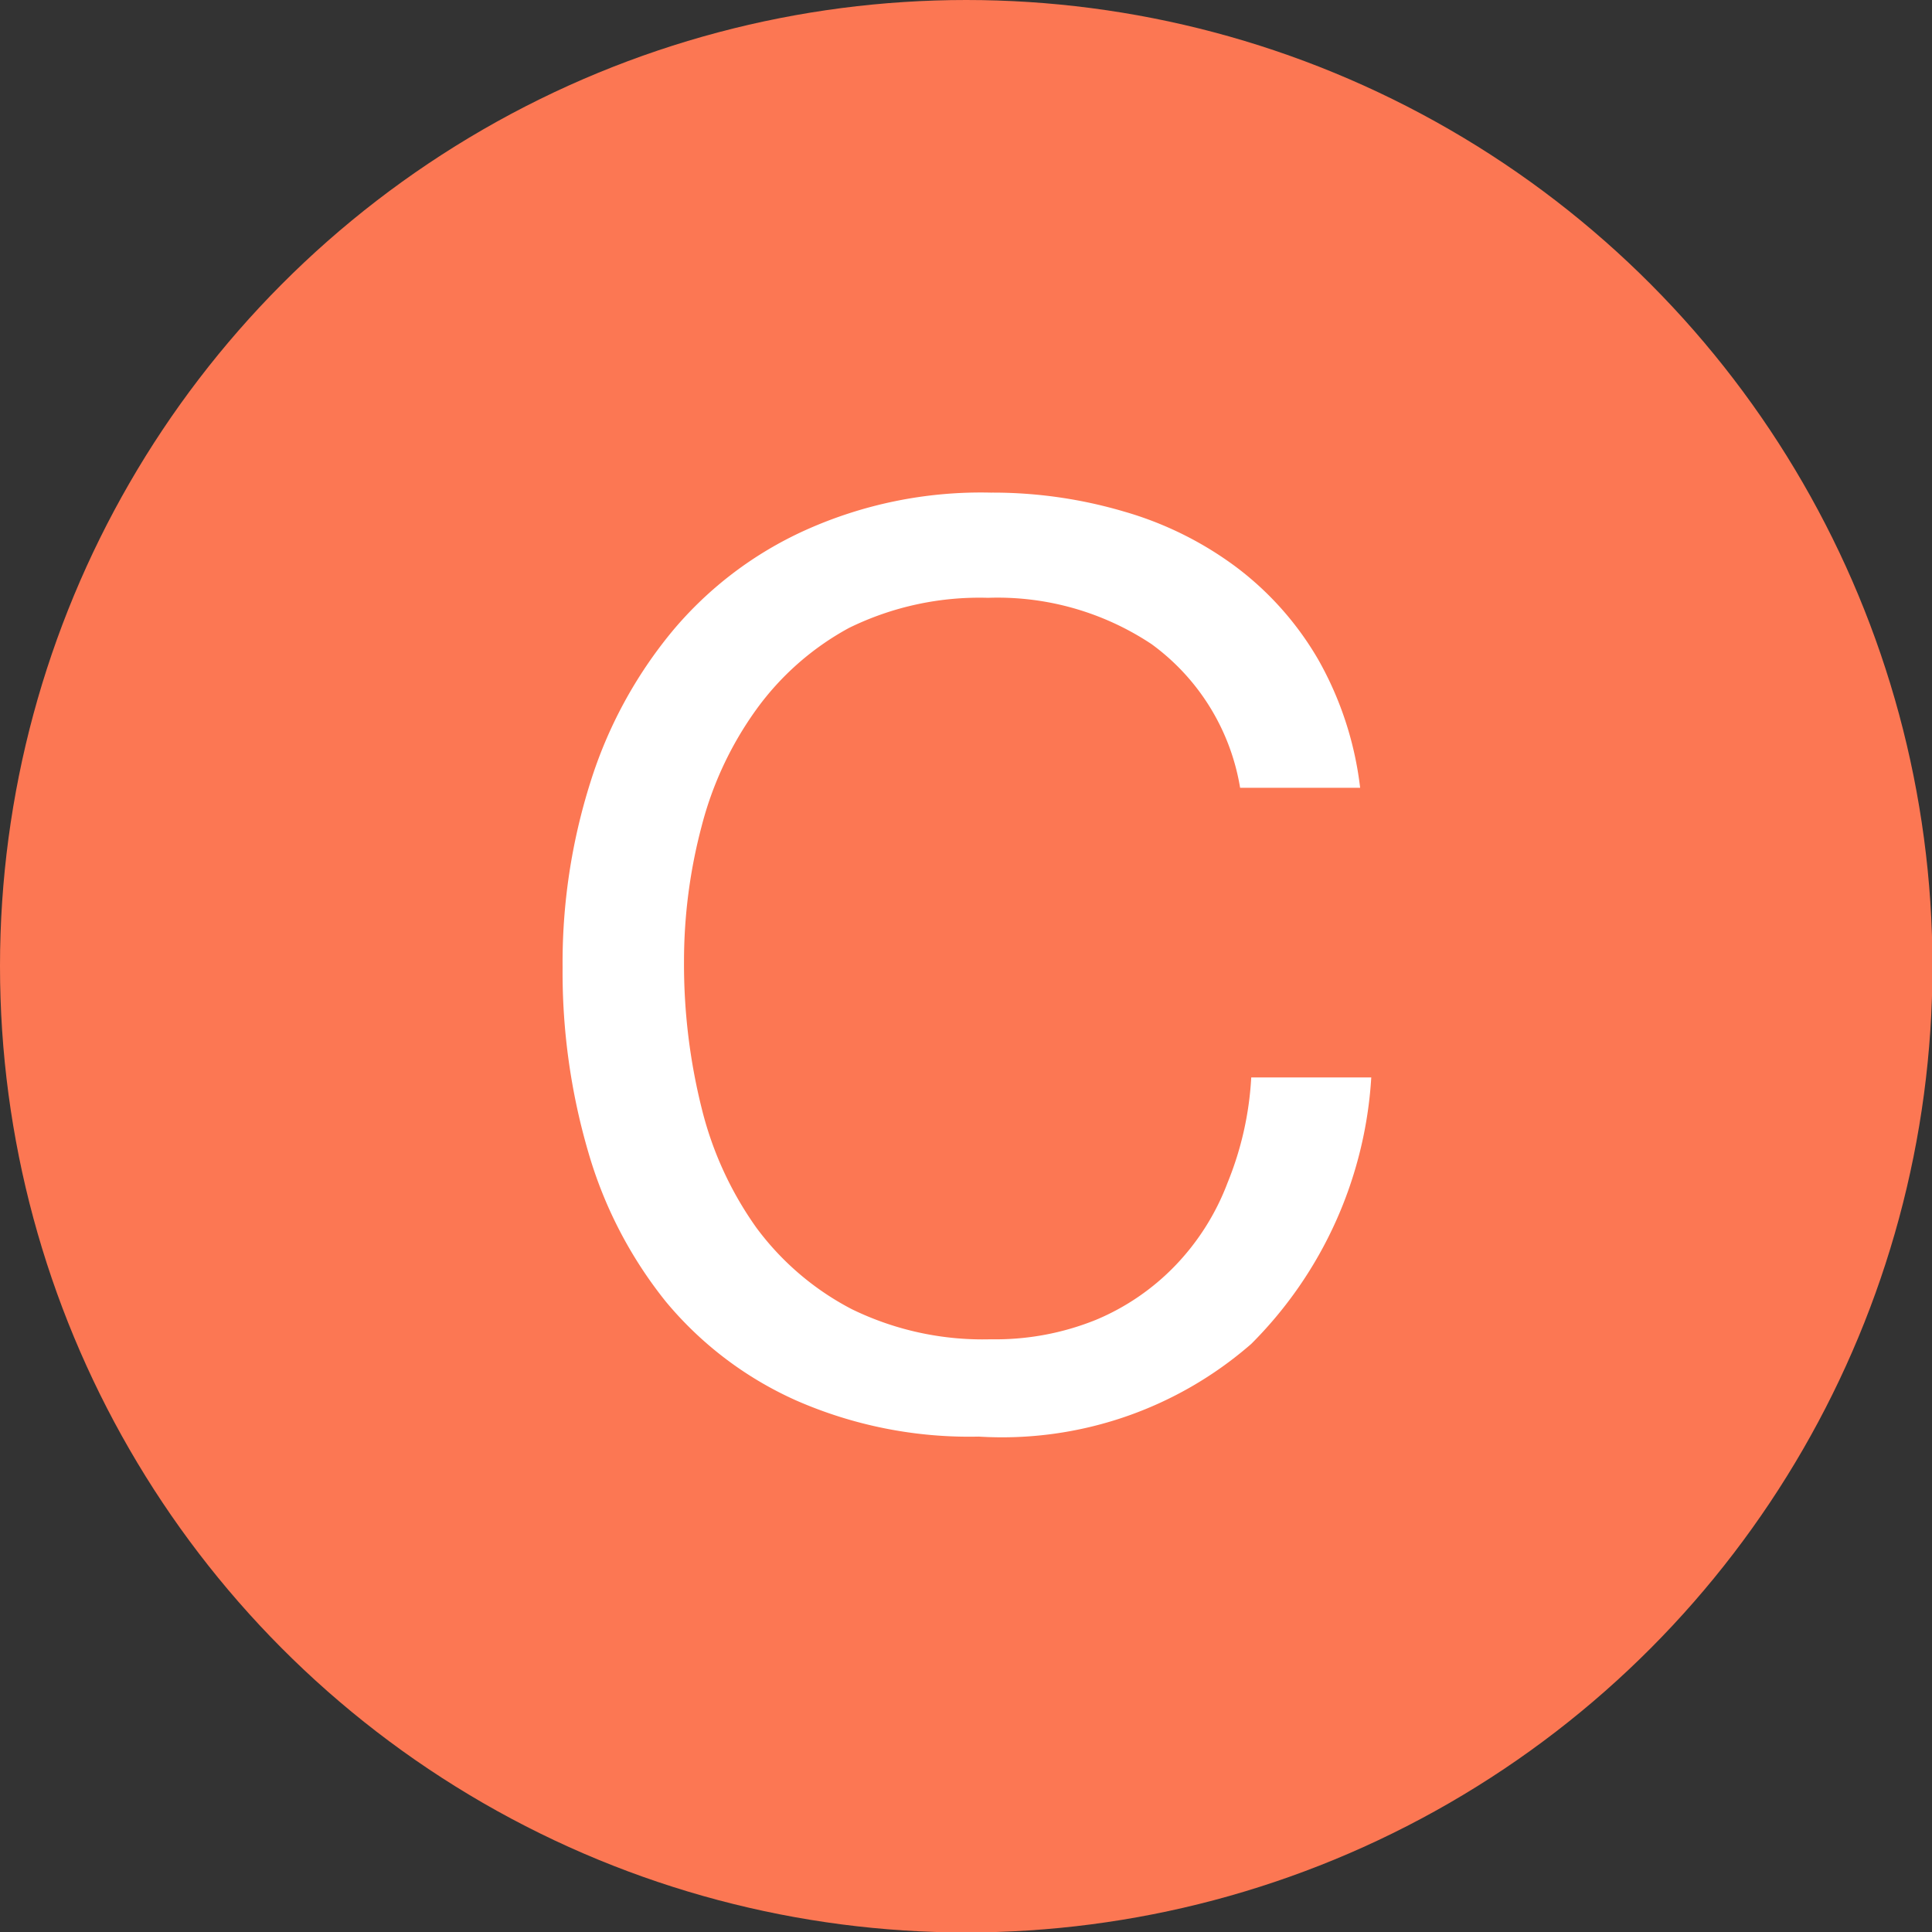 <svg xmlns="http://www.w3.org/2000/svg" viewBox="0 0 41.69 41.69"><rect x="0" y="0" width="41.69" height="41.69" fill="#333333" stroke="none"/><defs><style>.cls-1{fill:#fc7753;}.cls-2{fill:#fff;}</style></defs><g id="Layer_2" data-name="Layer 2"><g id="Layer_2-2" data-name="Layer 2"><circle class="cls-1" cx="20.85" cy="20.85" r="20.85"/><path class="cls-2" d="M24.85,13.9a6,6,0,0,0-3.53-1,6.39,6.39,0,0,0-3,.65,6,6,0,0,0-2,1.76,7.5,7.5,0,0,0-1.18,2.52,11.37,11.37,0,0,0-.38,2.93,12.82,12.82,0,0,0,.38,3.15,7.54,7.54,0,0,0,1.18,2.58,6,6,0,0,0,2.06,1.76,6.44,6.44,0,0,0,3,.65,5.78,5.78,0,0,0,2.27-.42,5.11,5.11,0,0,0,1.71-1.17,5.25,5.25,0,0,0,1.13-1.79A7,7,0,0,0,27,23.25h2.59A8.88,8.88,0,0,1,27,29a8.18,8.18,0,0,1-5.88,2,9.3,9.3,0,0,1-3.94-.78,7.77,7.77,0,0,1-2.81-2.13,9.25,9.25,0,0,1-1.67-3.21,13.82,13.82,0,0,1-.56-4,12.9,12.9,0,0,1,.6-4,9.62,9.62,0,0,1,1.76-3.25,8.06,8.06,0,0,1,2.88-2.19,9.22,9.22,0,0,1,4-.81,10,10,0,0,1,2.88.41,7.51,7.51,0,0,1,2.42,1.2,6.7,6.7,0,0,1,1.77,2A7.34,7.34,0,0,1,29.35,17H26.76A4.8,4.8,0,0,0,24.85,13.9Z"/></g></g></svg>